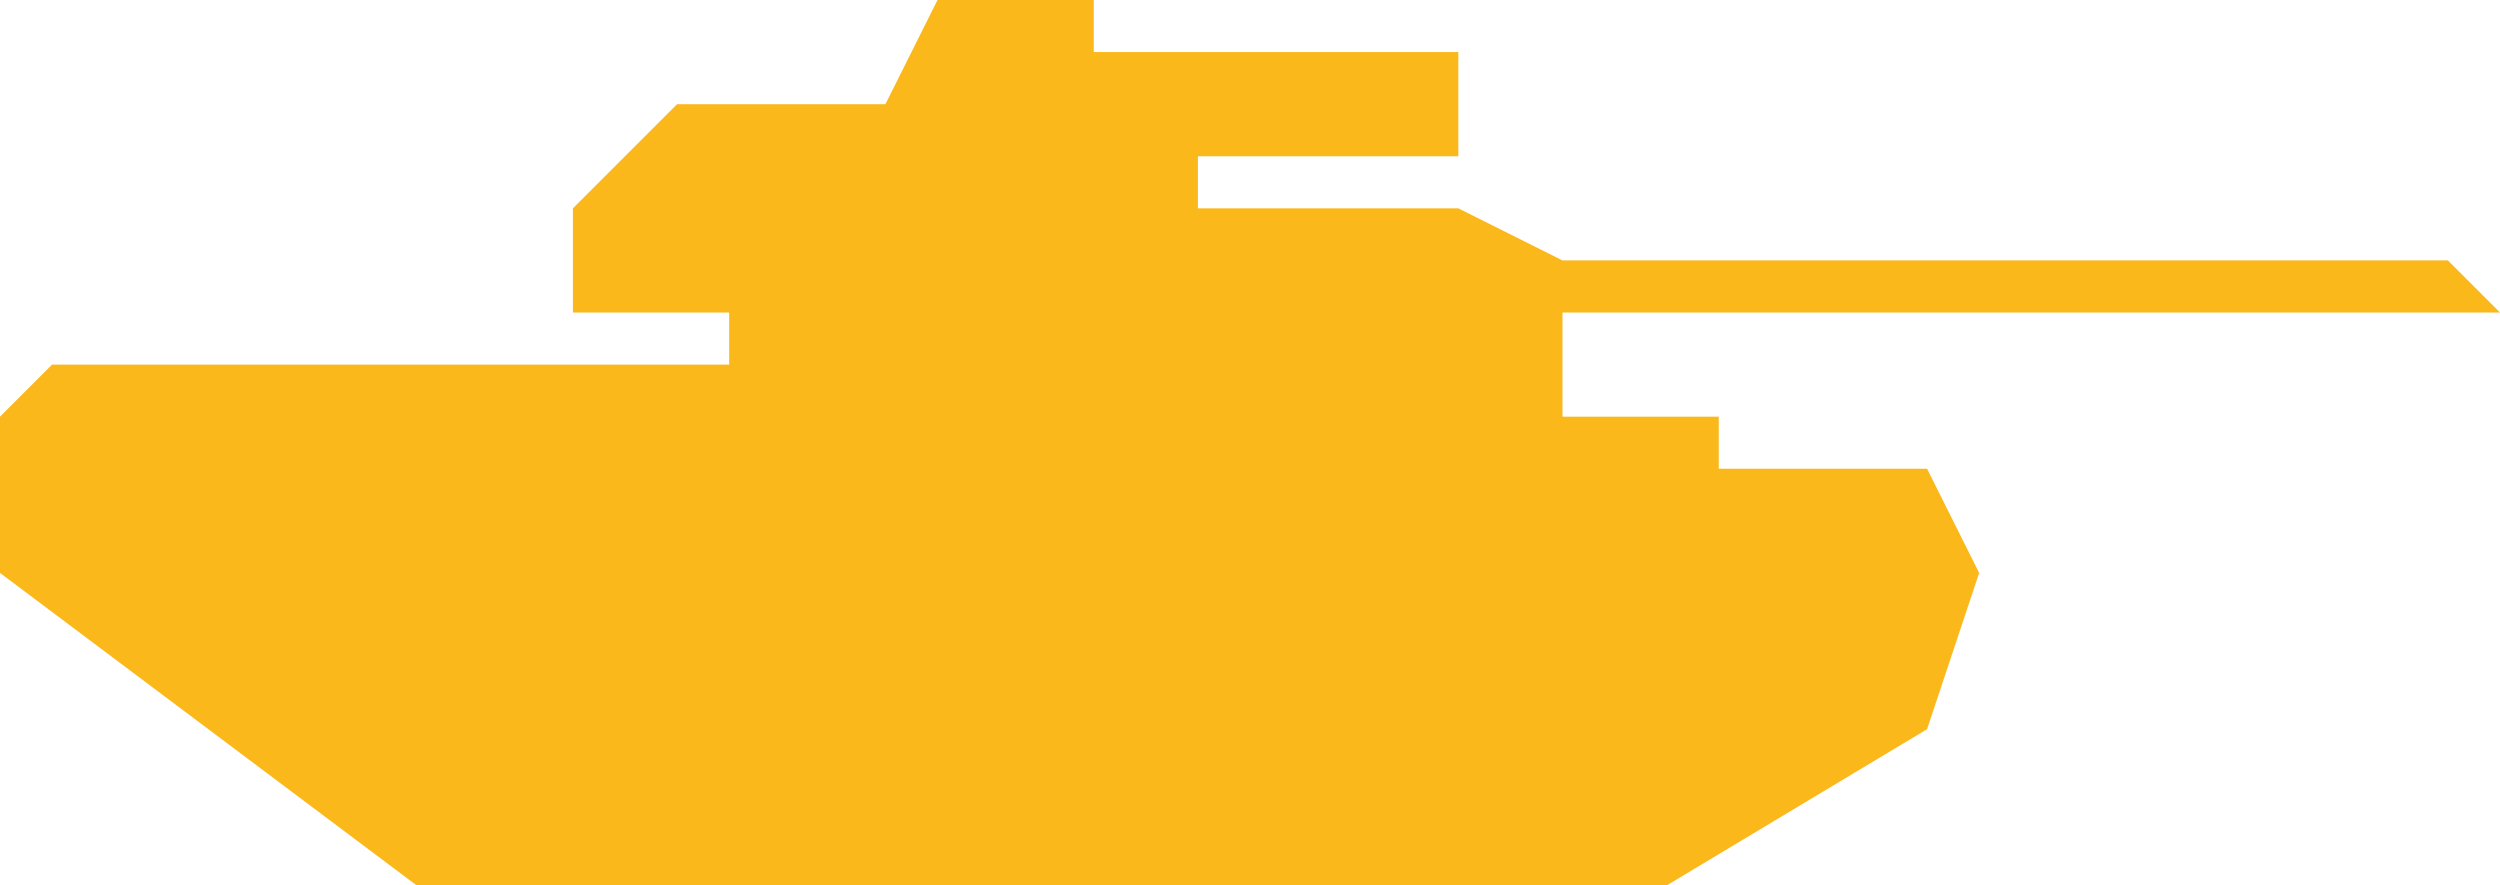 <?xml version="1.0" encoding="utf-8"?>
<!-- Generator: Adobe Illustrator 17.1.0, SVG Export Plug-In . SVG Version: 6.00 Build 0)  -->
<!DOCTYPE svg PUBLIC "-//W3C//DTD SVG 1.1//EN" "http://www.w3.org/Graphics/SVG/1.1/DTD/svg11.dtd">
<svg version="1.1" id="Layer_1" xmlns="http://www.w3.org/2000/svg" xmlns:xlink="http://www.w3.org/1999/xlink" x="0px" y="0px"
	 width="48px" height="17px" viewBox="0 0 48 17" enable-background="new 0 0 48 17" xml:space="preserve">
<path fill="#FAB81B" d="M8,17h24l5-3l1-3l-1-2h-4V8h-3V6h17h1l0,0l-1-1H30l-2-1h-5V3h5V1h-7V0h-3l-1,2h-4l-2,2v2h3v1H1L0,8v3L8,17z"
	/>
</svg>

